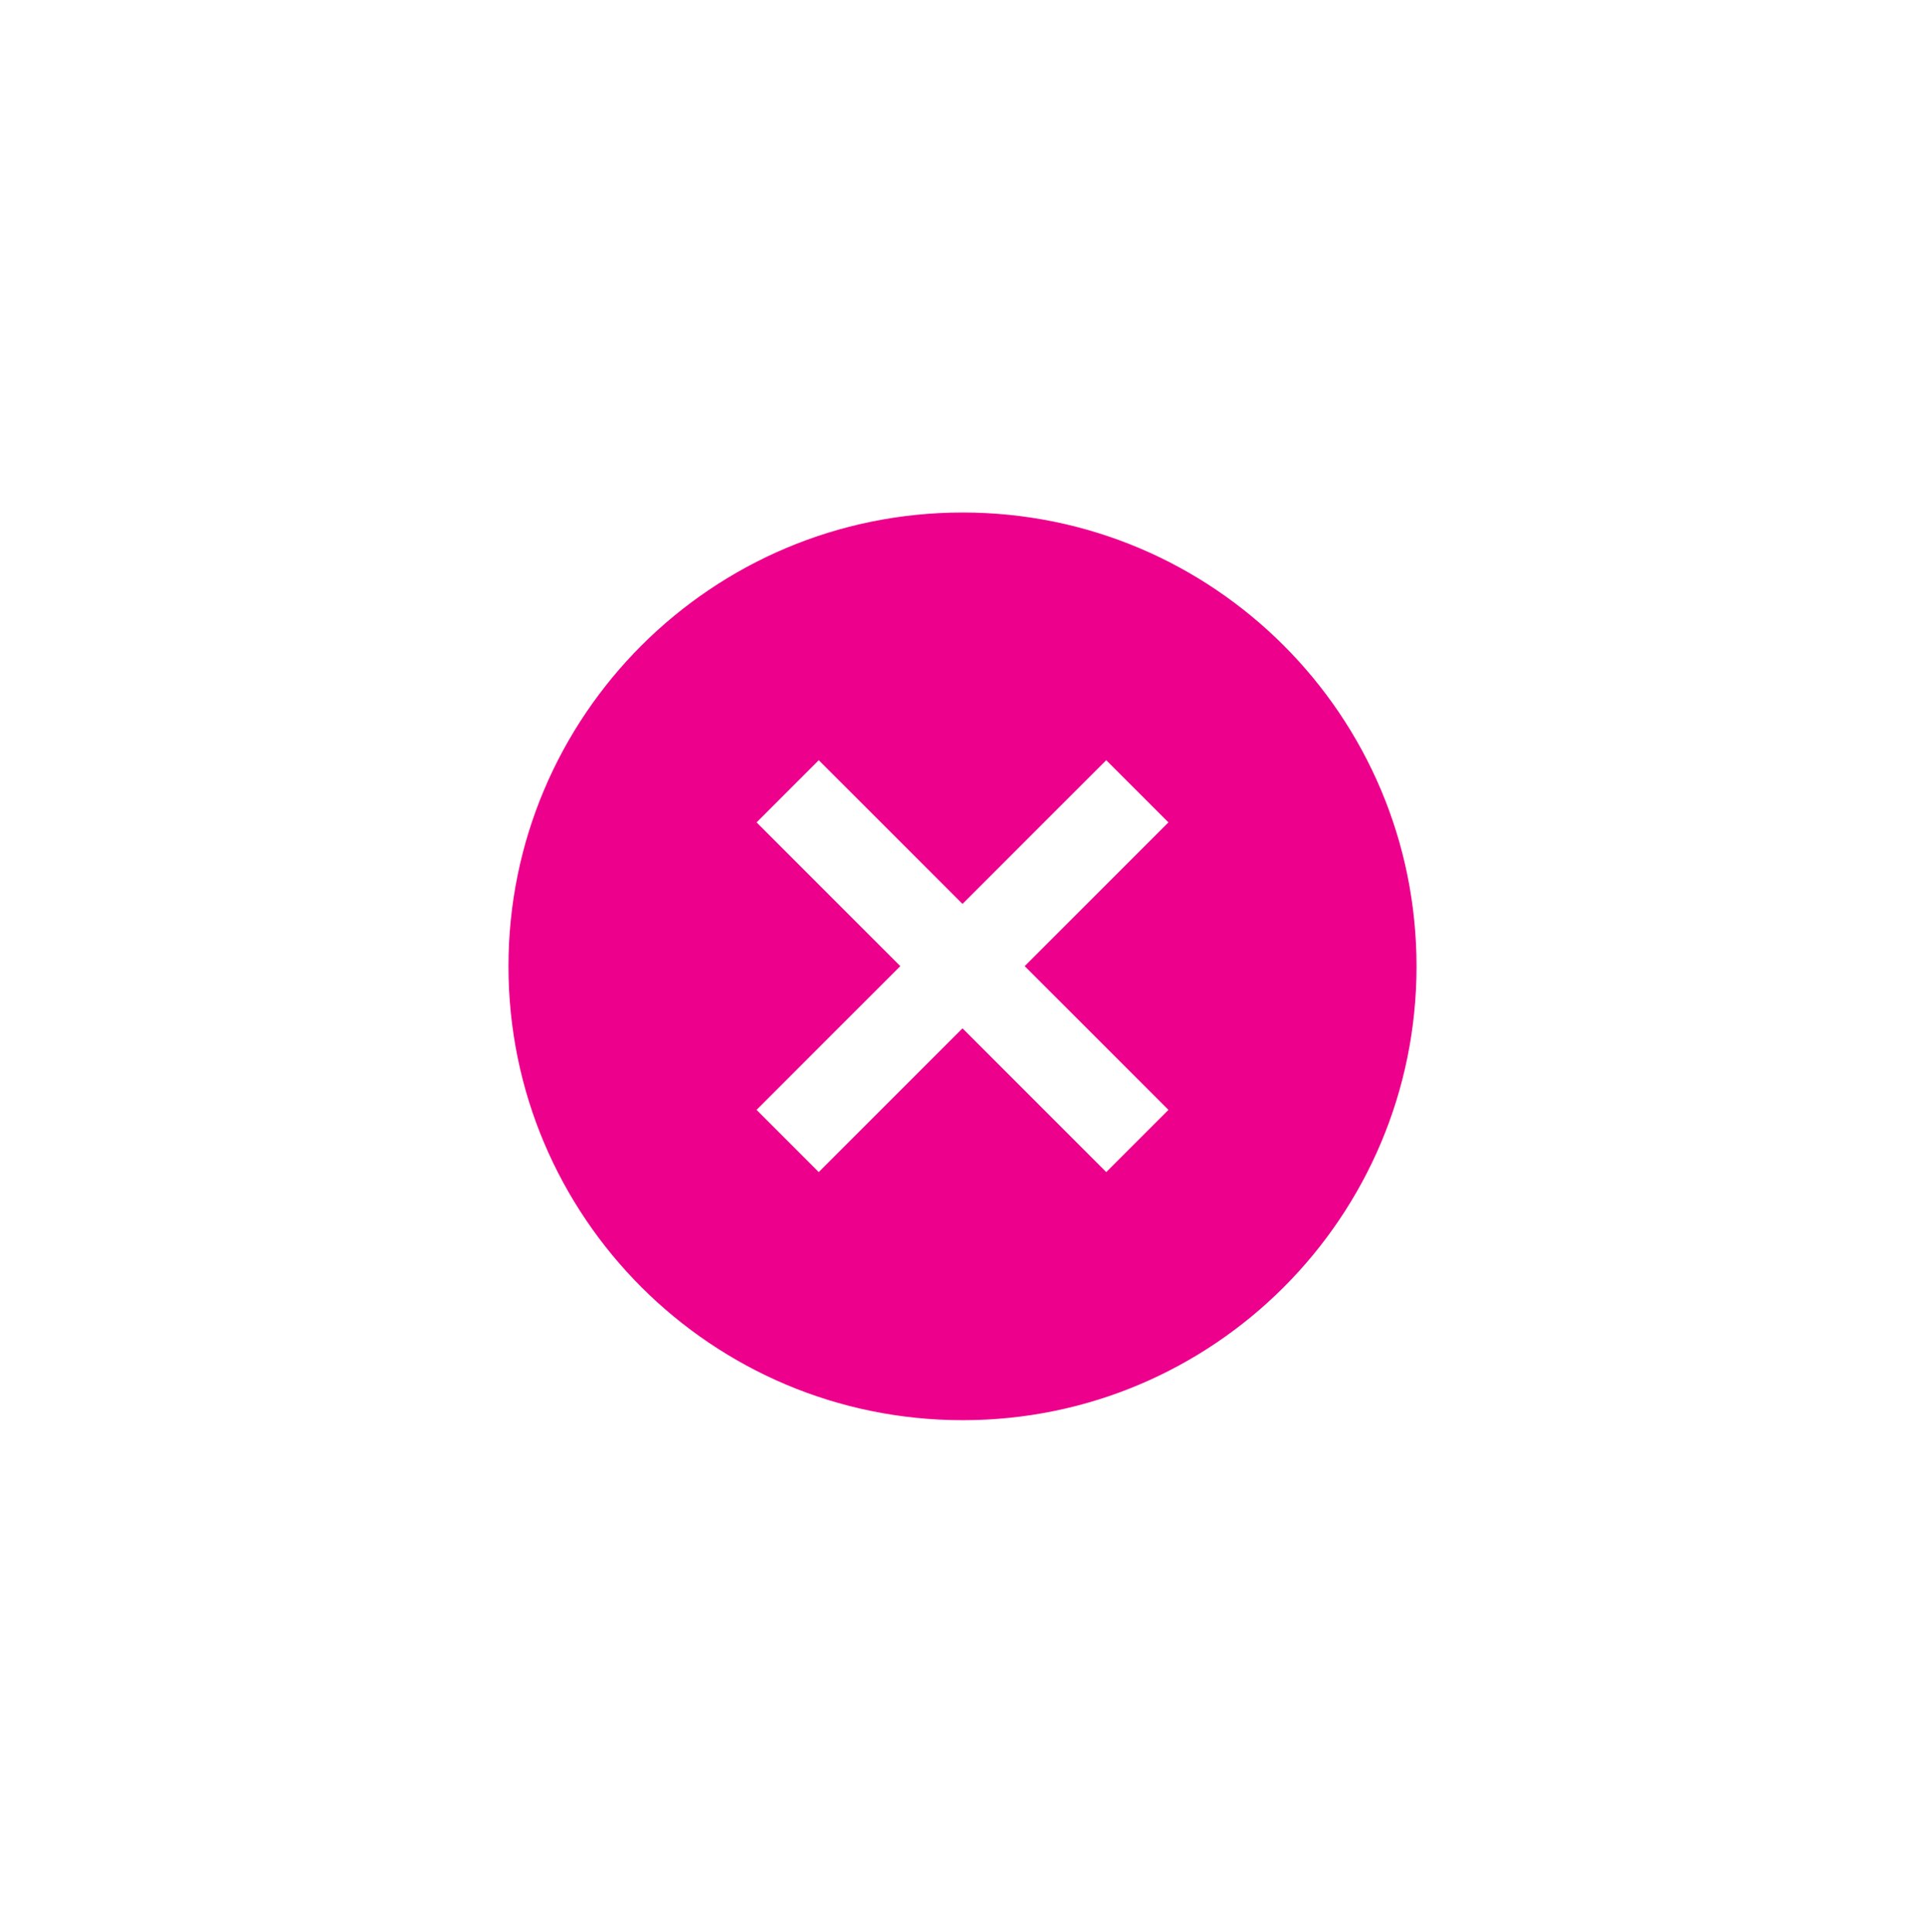 <?xml version="1.0" encoding="utf-8"?>
<!-- Generator: Adobe Illustrator 28.0.0, SVG Export Plug-In . SVG Version: 6.00 Build 0)  -->
<svg version="1.1" id="Слой_1" xmlns="http://www.w3.org/2000/svg" xmlns:xlink="http://www.w3.org/1999/xlink" x="0px" y="0px"
	 viewBox="0 0 47.95 48.13" style="enable-background:new 0 0 47.95 48.13;" xml:space="preserve">
<style type="text/css">
	.st0{clip-path:url(#SVGID_00000061471686133947693430000007322269360520967061_);}
	.st1{clip-path:url(#SVGID_00000144338471444939490680000008500104461301345680_);fill:none;stroke:#FFFFFF;stroke-width:2.191;}
	.st2{clip-path:url(#SVGID_00000061471686133947693430000007322269360520967061_);fill:none;stroke:#FFFFFF;stroke-width:2.191;}
	.st3{clip-path:url(#SVGID_00000011737853551047245480000009988209125204881035_);}
	.st4{filter:url(#Adobe_OpacityMaskFilter);}
	
		.st5{clip-path:url(#SVGID_00000011737853551047245480000009988209125204881035_);mask:url(#SVGID_00000165926160861477797120000002325268741708394162_);}
	.st6{clip-path:url(#SVGID_00000101781527183842940430000012127929427665324989_);}
	.st7{filter:url(#Adobe_OpacityMaskFilter_00000155114239969365515100000006946391729683893127_);}
	.st8{clip-path:url(#SVGID_00000165941386800838827360000003206418878821625534_);}
	
		.st9{clip-path:url(#SVGID_00000165941386800838827360000003206418878821625534_);mask:url(#SVGID_00000152987220956148687360000013775098988143364251_);}
	.st10{clip-path:url(#SVGID_00000068654889286557418930000001373891888545269936_);}
	.st11{fill:#EC008C;}
	.st12{fill:#FFCB05;}
	.st13{fill:#FFFFFF;}
	.st14{clip-path:url(#SVGID_00000096023785097520778190000003881458698518782598_);fill:none;stroke:#FFFFFF;stroke-width:2.191;}
	.st15{fill:none;stroke:#FFFFFF;stroke-width:2.191;}
	.st16{clip-path:url(#SVGID_00000085248704478285877430000002346896015406704812_);}
	.st17{clip-path:url(#SVGID_00000090999627300982541600000016999292766602122152_);}
	.st18{clip-path:url(#SVGID_00000060710603554878786690000014384708157011838884_);fill:none;stroke:#FFFFFF;stroke-width:2.191;}
	.st19{clip-path:url(#SVGID_00000158021011661022348360000014501350916408629391_);}
	.st20{clip-path:url(#SVGID_00000173146817562935944050000009226839177928117921_);}
	
		.st21{clip-path:url(#SVGID_00000168077287602466497830000007777208253940937888_);fill:#EC008C;stroke:#FFFFFF;stroke-width:2.191;}
	.st22{clip-path:url(#SVGID_00000160148627768211731980000005333400738457450370_);fill:#EC008C;}
	.st23{clip-path:url(#SVGID_00000160148627768211731980000005333400738457450370_);fill:#FFCB05;}
	.st24{clip-path:url(#SVGID_00000160148627768211731980000005333400738457450370_);}
	.st25{clip-path:url(#SVGID_00000146469268504873245450000010858833587626520226_);fill:#FFCB05;}
	.st26{clip-path:url(#SVGID_00000146469268504873245450000010858833587626520226_);fill:none;stroke:#FFFFFF;stroke-width:3;}
	.st27{clip-path:url(#SVGID_00000160148627768211731980000005333400738457450370_);fill:none;stroke:#FFFFFF;stroke-width:3;}
	.st28{filter:url(#Adobe_OpacityMaskFilter_00000137110668932991118860000009199337224831679375_);}
	.st29{clip-path:url(#SVGID_00000136410803443884605640000016479626133289313685_);}
	
		.st30{clip-path:url(#SVGID_00000136410803443884605640000016479626133289313685_);mask:url(#SVGID_00000121991839139143155310000012355551854958538159_);}
	.st31{clip-path:url(#SVGID_00000075157198950231620180000013482425288744259257_);}
	.st32{filter:url(#Adobe_OpacityMaskFilter_00000025405706310978828110000006548844094214294205_);}
	.st33{clip-path:url(#SVGID_00000067945779369753171020000015712719936478134192_);}
	
		.st34{clip-path:url(#SVGID_00000067945779369753171020000015712719936478134192_);mask:url(#SVGID_00000088133607033045275930000006220927909573277577_);}
	.st35{clip-path:url(#SVGID_00000130608400883578772330000005592542278148533143_);}
	.st36{clip-path:url(#SVGID_00000048496908072614086270000001235221144302202292_);fill:#EC008C;}
	.st37{clip-path:url(#SVGID_00000048496908072614086270000001235221144302202292_);fill:none;stroke:#FFFFFF;stroke-width:3;}
	.st38{fill:none;stroke:#FFFFFF;stroke-width:3;}
	.st39{clip-path:url(#SVGID_00000039129012909373429620000000030849141654621861_);fill:#FFCB05;}
	.st40{clip-path:url(#SVGID_00000039129012909373429620000000030849141654621861_);fill:none;stroke:#FFFFFF;stroke-width:3;}
	.st41{fill:none;stroke:#FFFFFF;stroke-miterlimit:10;}
	.st42{clip-path:url(#SVGID_00000067230892878985123510000008182542015139109012_);fill:#FFFFFF;}
	.st43{clip-path:url(#SVGID_00000067230892878985123510000008182542015139109012_);fill:none;stroke:#FFFFFF;stroke-width:4.766;}
	.st44{clip-path:url(#SVGID_00000003815396706912253400000006645942633943135381_);fill:none;stroke:#FFFFFF;stroke-width:2.191;}
	.st45{clip-path:url(#SVGID_00000088130363280359927410000002482449486276616588_);}
	.st46{clip-path:url(#SVGID_00000067226727421516503640000007373799923838219174_);fill:#FFFFFF;}
	.st47{clip-path:url(#SVGID_00000067226727421516503640000007373799923838219174_);fill:none;stroke:#FFFFFF;stroke-width:4.766;}
	.st48{filter:url(#Adobe_OpacityMaskFilter_00000076574165292882105060000004667957608584575623_);}
	.st49{clip-path:url(#SVGID_00000013166816300367202570000016420781535546646439_);}
	
		.st50{clip-path:url(#SVGID_00000013166816300367202570000016420781535546646439_);mask:url(#SVGID_00000150064828063793904940000004720499388338893738_);}
	.st51{clip-path:url(#SVGID_00000136396371043818363130000008129428295631854987_);}
	.st52{filter:url(#Adobe_OpacityMaskFilter_00000173142931877970331940000013330544141255554965_);}
	
		.st53{clip-path:url(#SVGID_00000013166816300367202570000016420781535546646439_);mask:url(#SVGID_00000088819017489365849230000016604614478228909965_);}
	.st54{clip-path:url(#SVGID_00000116944010725051652430000006859090415989288626_);}
	.st55{clip-path:url(#SVGID_00000136411867390153844260000015111890394873872049_);fill:#FFFFFF;}
	.st56{clip-path:url(#SVGID_00000136411867390153844260000015111890394873872049_);fill:none;stroke:#FFFFFF;stroke-width:2.797;}
	.st57{clip-path:url(#SVGID_00000172440855044111063670000012034586961404315290_);}
	.st58{clip-path:url(#SVGID_00000174580386046071442000000013759050757615889071_);fill:#FFFFFF;}
	.st59{clip-path:url(#SVGID_00000174580386046071442000000013759050757615889071_);fill:none;stroke:#FFFFFF;stroke-width:4.766;}
	.st60{clip-path:url(#SVGID_00000141417907069632279200000009934995793788283556_);}
	.st61{fill:#FFCC04;}
	.st62{clip-path:url(#SVGID_00000171680476310174272020000011492655101096336831_);}
	.st63{fill:url(#SVGID_00000090278554490877608920000009296412649325499555_);}
	
		.st64{clip-path:url(#SVGID_00000171680476310174272020000011492655101096336831_);fill:url(#SVGID_00000090291654775222876660000010111735254758909112_);}
	.st65{clip-path:url(#SVGID_00000059269975902237063960000001033118252664766867_);}
	.st66{fill:none;stroke:#FFFFFF;stroke-width:1.094;stroke-linecap:round;stroke-linejoin:round;stroke-miterlimit:10;}
	.st67{clip-path:url(#SVGID_00000074429313595373089140000010688814508096046228_);}
	.st68{clip-path:url(#SVGID_00000166661643569710494980000015426492853930321590_);}
	
		.st69{clip-path:url(#SVGID_00000171680476310174272020000011492655101096336831_);fill:none;stroke:#FFFFFF;stroke-width:2;stroke-linecap:round;stroke-linejoin:round;stroke-miterlimit:10;}
	.st70{fill:#1B1B1B;}
	.st71{clip-path:url(#SVGID_00000127761718295460589310000014192186974974268308_);fill:none;}
	.st72{clip-path:url(#SVGID_00000127761718295460589310000014192186974974268308_);}
	.st73{fill:none;stroke:#FFFFFF;stroke-width:3;stroke-miterlimit:10;}
	.st74{clip-path:url(#SVGID_00000060022641337718725380000004283990372637530534_);fill:none;}
	.st75{clip-path:url(#SVGID_00000060022641337718725380000004283990372637530534_);}
	.st76{clip-path:url(#SVGID_00000055706731614501119990000017727452749922281368_);fill:none;}
	.st77{clip-path:url(#SVGID_00000055706731614501119990000017727452749922281368_);}
	.st78{fill:none;stroke:#FFFFFF;stroke-width:2;stroke-miterlimit:10;}
	.st79{clip-path:url(#SVGID_00000015326317138019149830000014198961966419458715_);fill:none;}
	.st80{clip-path:url(#SVGID_00000015326317138019149830000014198961966419458715_);}
</style>
<g>
	<g>
		<defs>
			<rect id="SVGID_00000160872437290997135900000017010161040853931683_" x="10.48" y="10.57" width="27" height="27"/>
		</defs>
		<clipPath id="SVGID_00000083053987505735824160000012214330100268754610_">
			<use xlink:href="#SVGID_00000160872437290997135900000017010161040853931683_"  style="overflow:visible;"/>
		</clipPath>
		
			<path style="clip-path:url(#SVGID_00000083053987505735824160000012214330100268754610_);fill:#EC008C;stroke:#FFFFFF;stroke-width:2.191;" d="
			M23.98,36.47c6.85,0,12.4-5.55,12.4-12.4c0-6.85-5.55-12.4-12.4-12.4s-12.41,5.55-12.41,12.4C11.57,30.92,17.13,36.47,23.98,36.47
			z"/>
	</g>
	<line class="st15" x1="19.62" y1="19.71" x2="28.33" y2="28.42"/>
	<line class="st15" x1="28.33" y1="19.71" x2="19.62" y2="28.42"/>
</g>
</svg>
